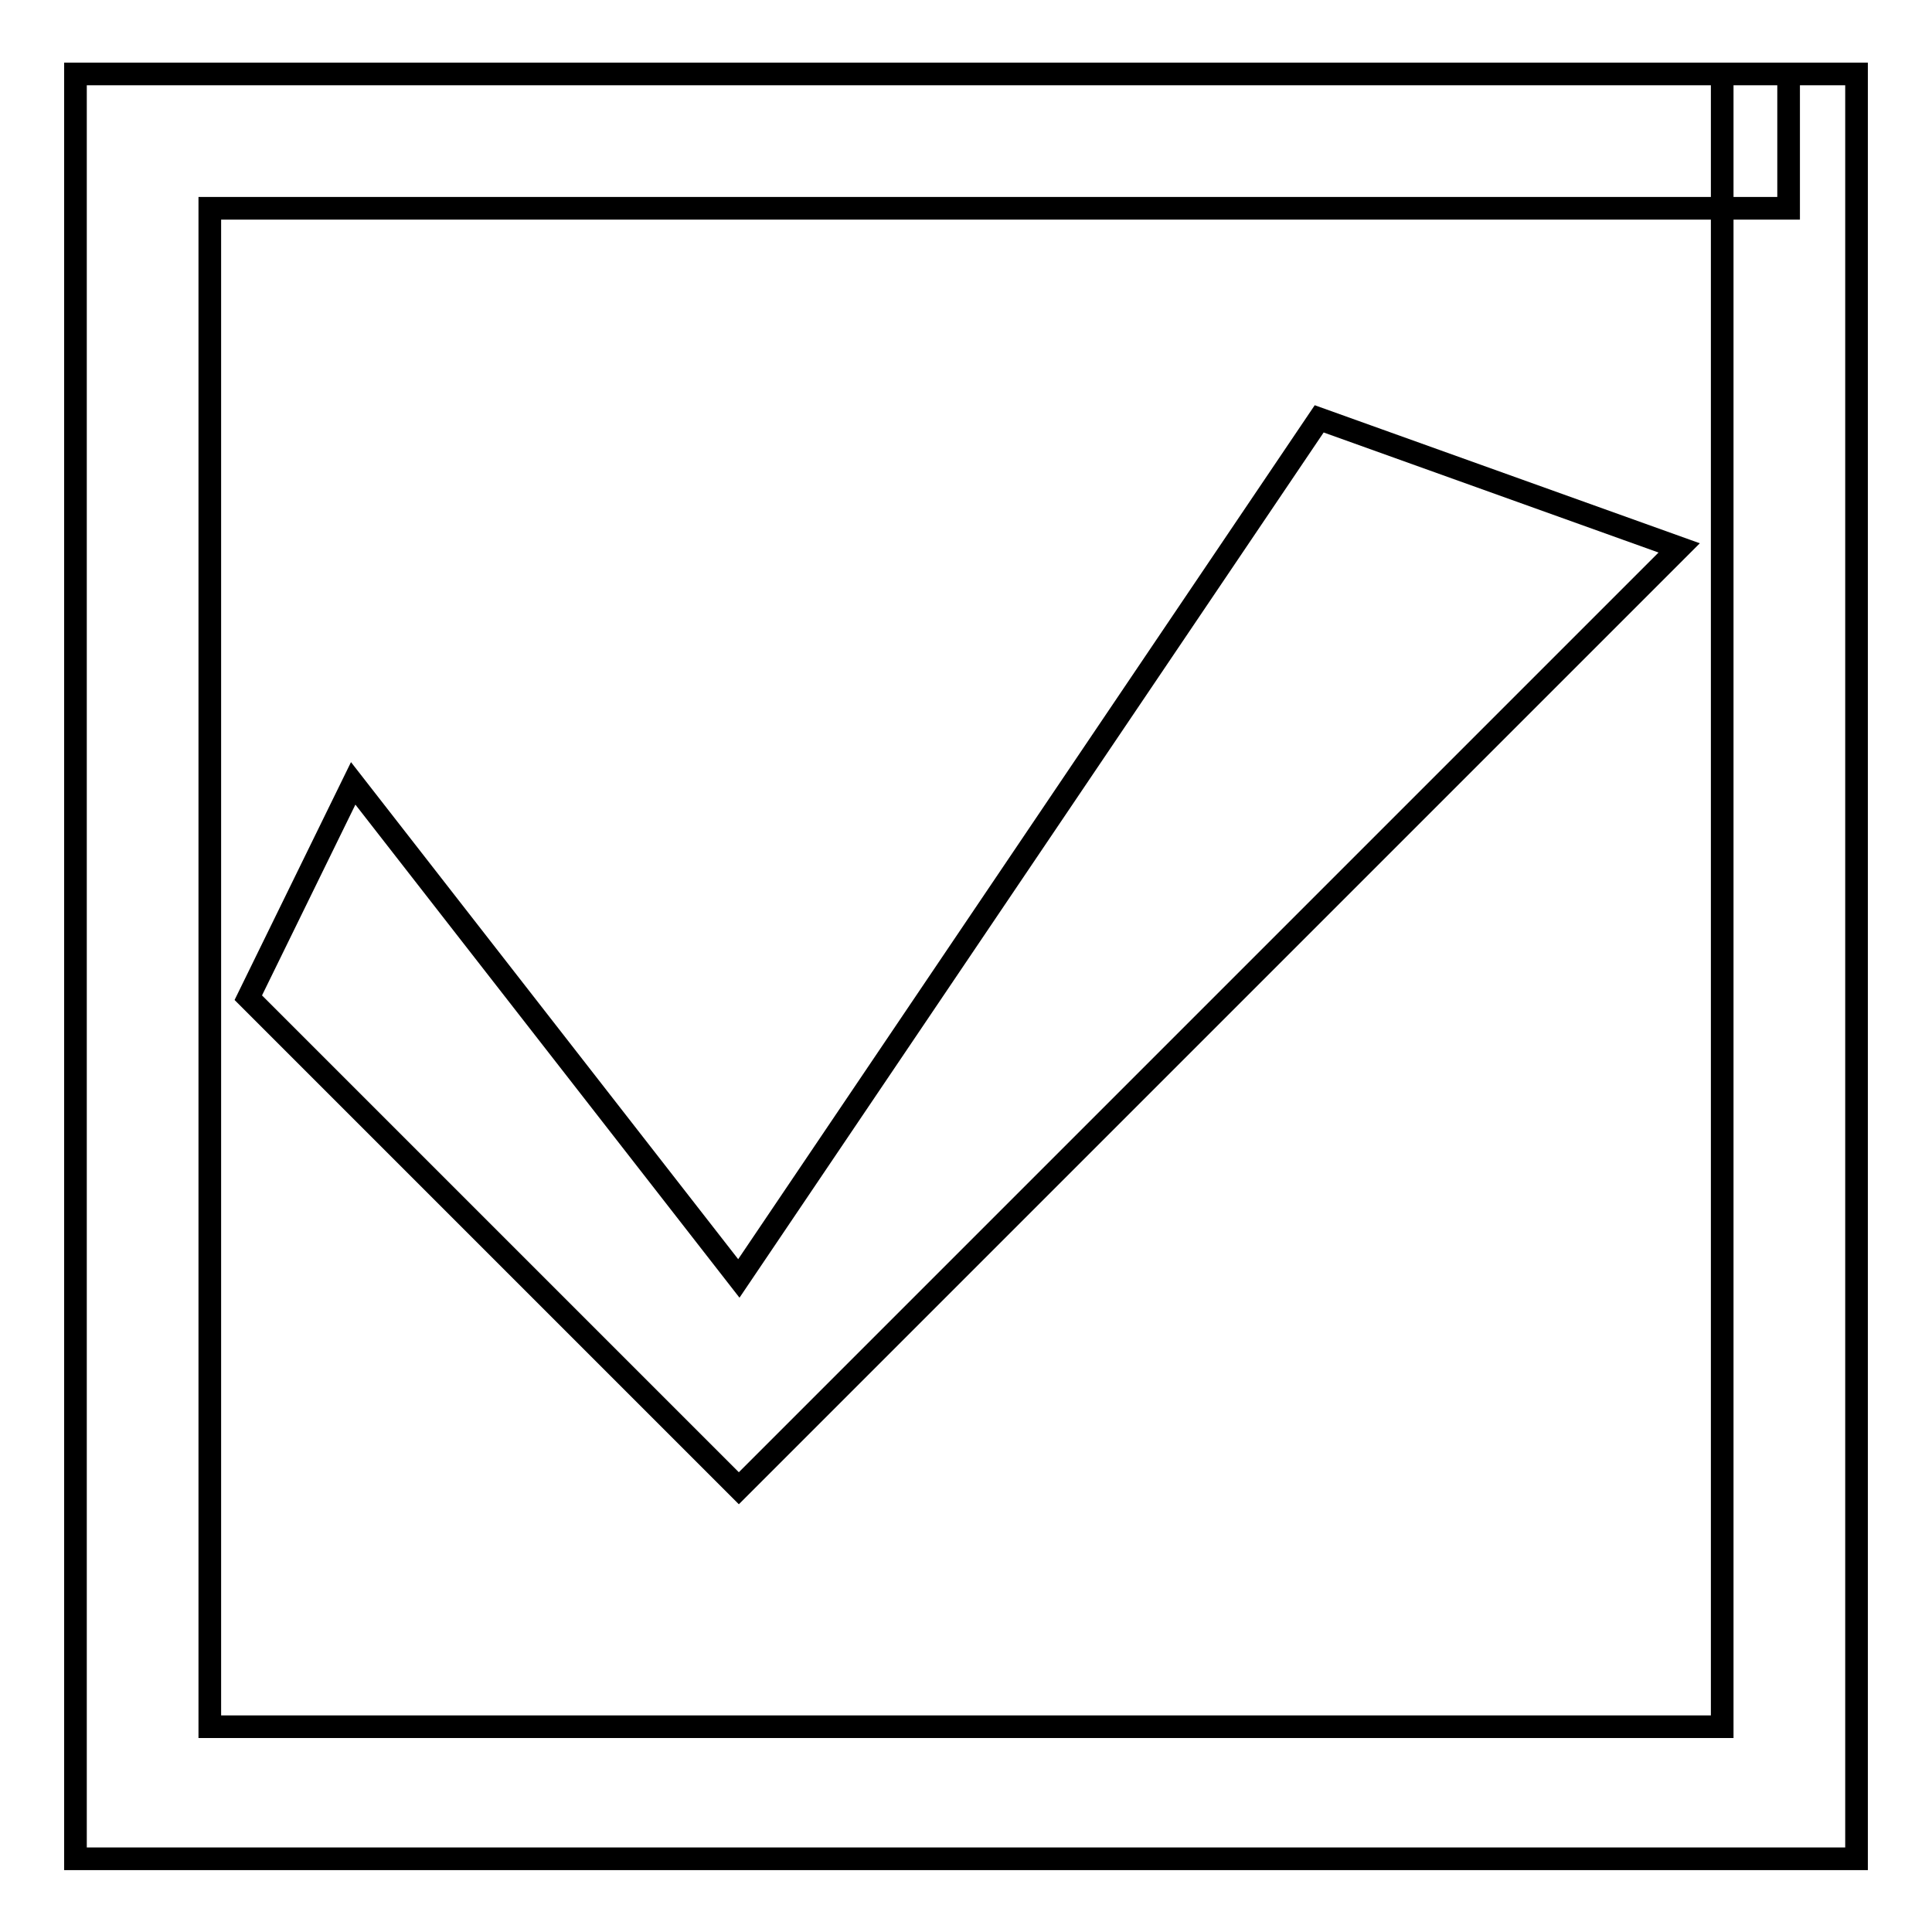 <?xml version="1.0" encoding="utf-8"?>
<!-- Svg Vector Icons : http://www.onlinewebfonts.com/icon -->
<!DOCTYPE svg PUBLIC "-//W3C//DTD SVG 1.1//EN" "http://www.w3.org/Graphics/SVG/1.1/DTD/svg11.dtd">
<svg version="1.1" xmlns="http://www.w3.org/2000/svg" xmlns:xlink="http://www.w3.org/1999/xlink" x="0px" y="0px" viewBox="0 0 256 256" enable-background="new 0 0 256 256" xml:space="preserve">
<g><g><path stroke-width="3" fill-opacity="0" stroke="#000000"  d="M10,9.8v236.5h236V9.8h-17.8v219H27.8V27.6H237V9.8H10z M174.8,55.5L97.9,169.4l-51.1-65.6l-13.9,28.4l65,65l13.9-13.9c22.9-22.9,68.2-68.2,93.2-93.2l17.5-17.5L174.8,55.5L174.8,55.5L174.8,55.5z"/></g></g>
</svg>